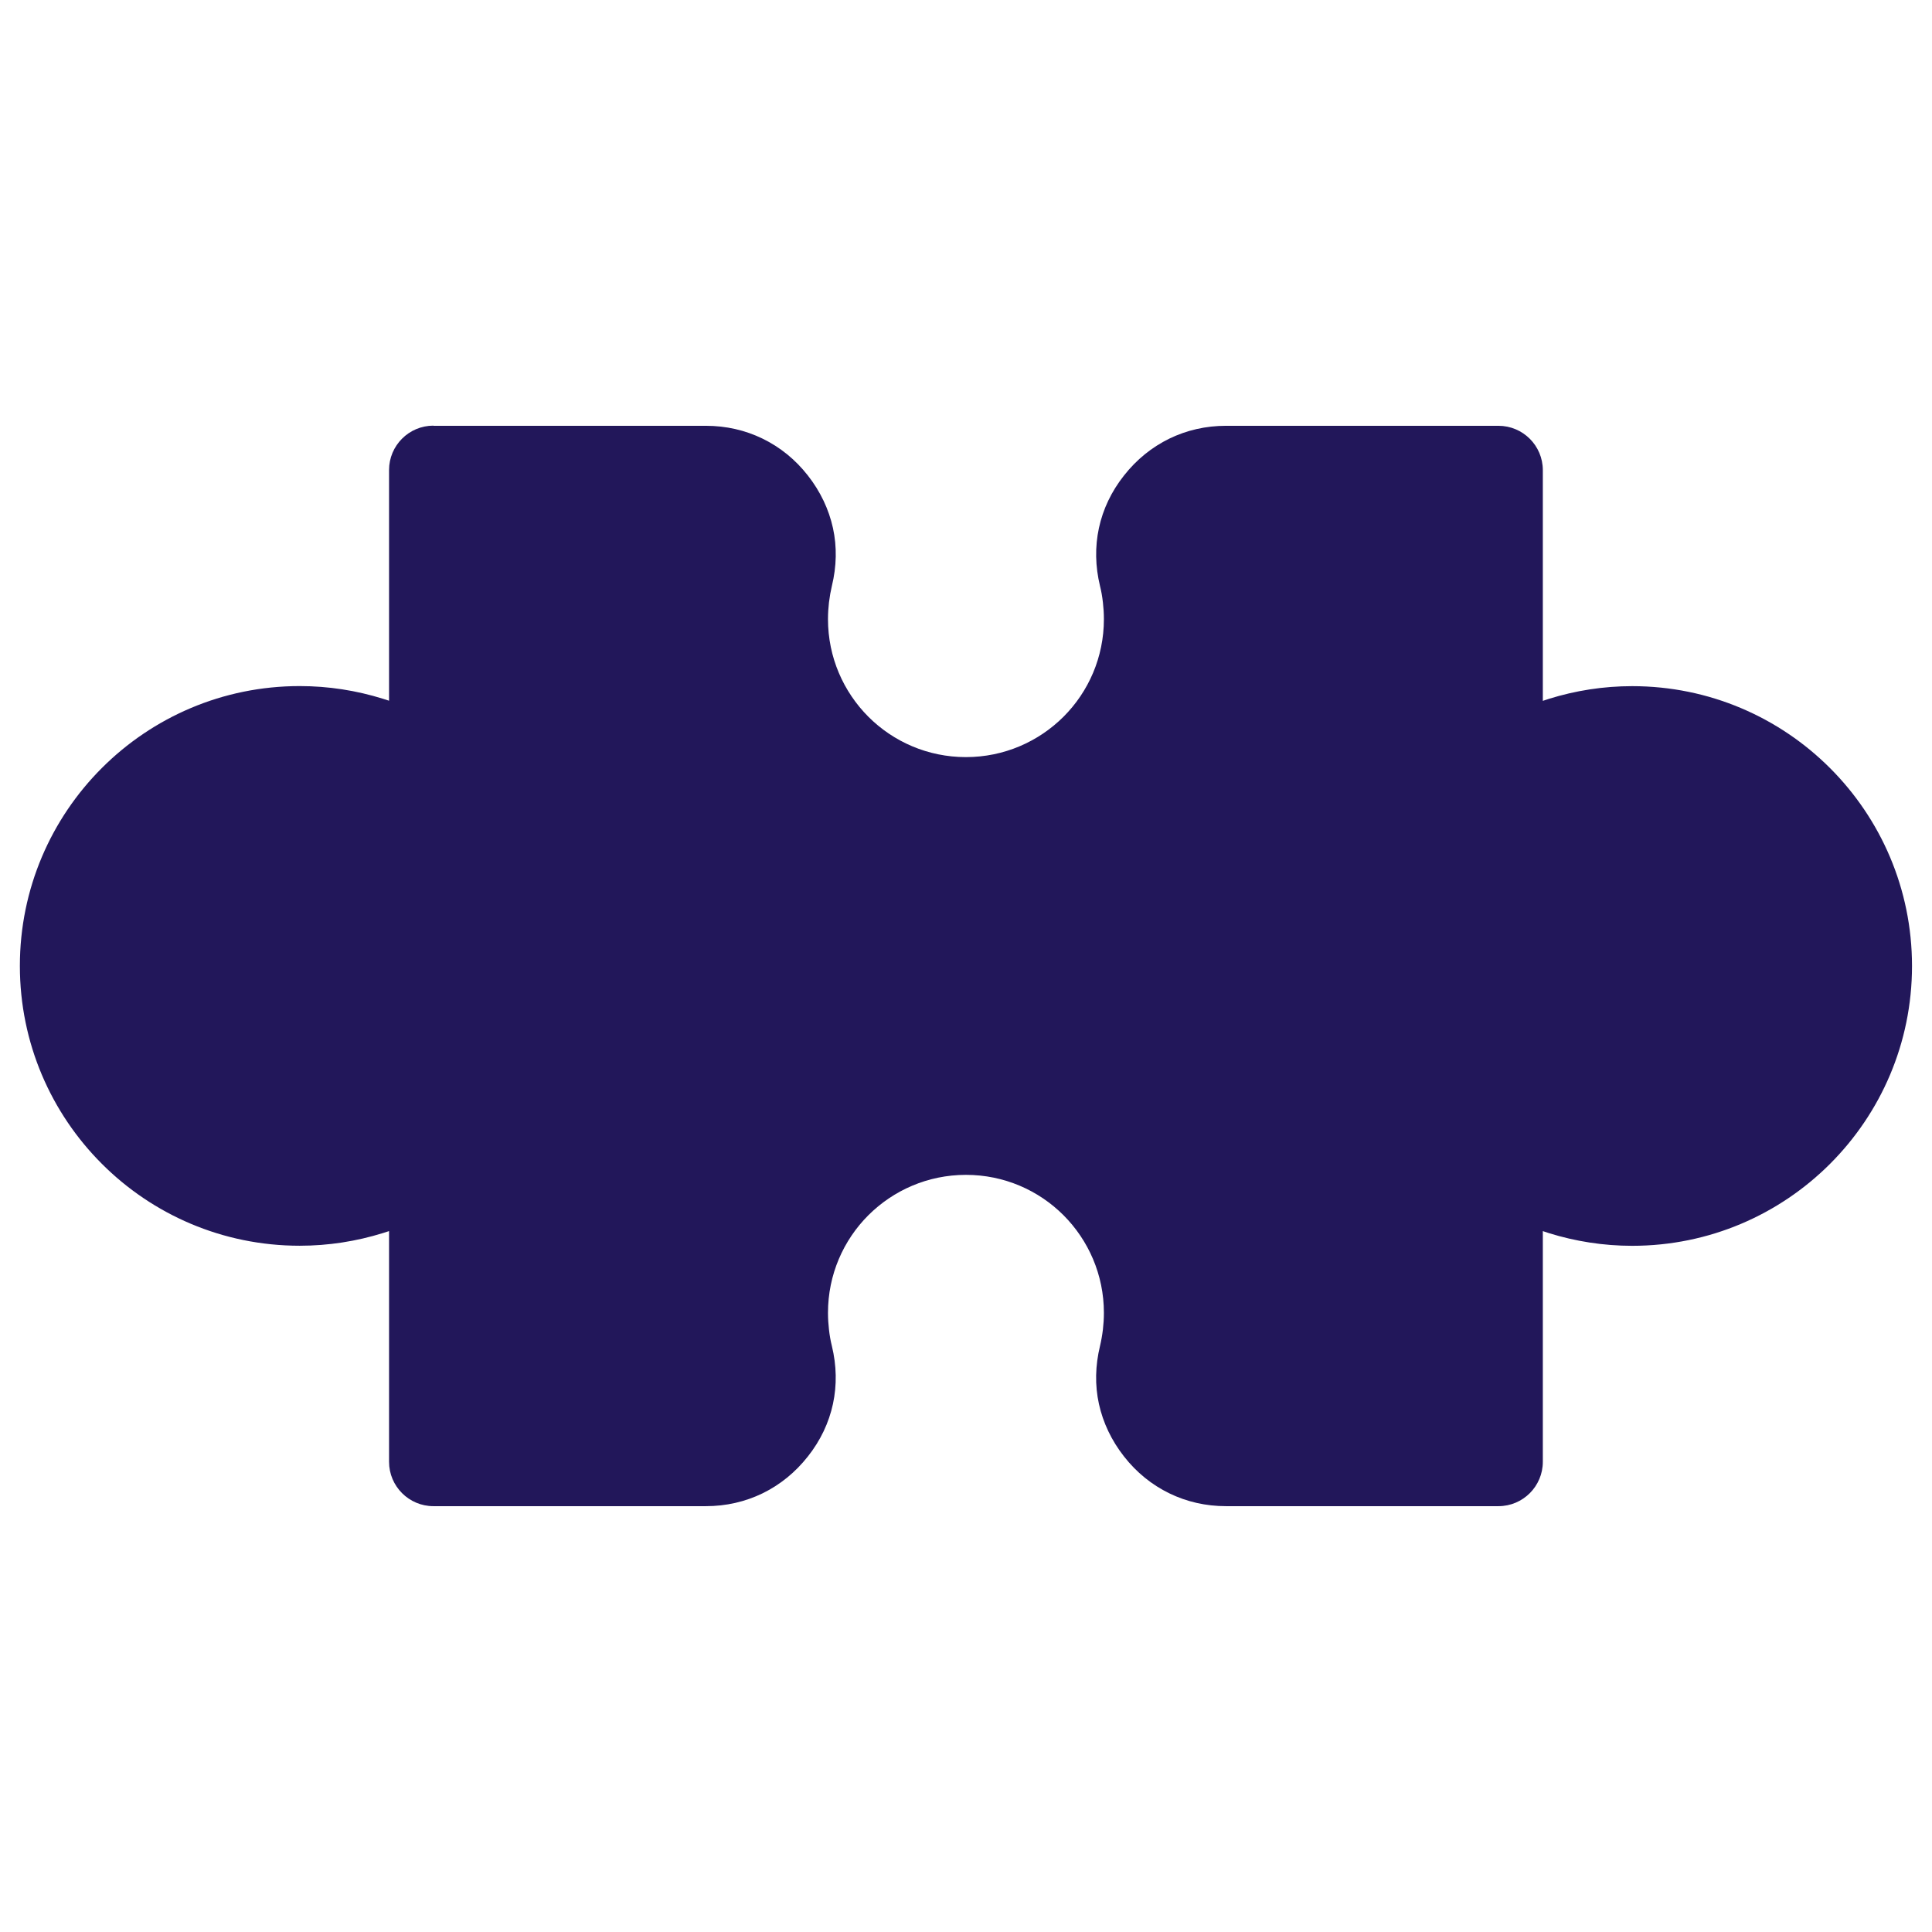 <?xml version="1.0" encoding="UTF-8"?>
<svg width="1200pt" height="1200pt" version="1.1" viewBox="0 0 1200 1200" xmlns="http://www.w3.org/2000/svg">
 <path d="m269.21 264.47h169.22c12.516 0 24.422 2.719 35.203 7.969 10.875 5.297 20.344 12.938 28.125 22.875 7.828 9.984 13.031 21 15.609 32.672 2.531 11.578 2.297 23.766-0.703 36.094-0.703 2.953-1.312 6.328-1.781 10.125-0.375 3.281-0.609 6.75-0.609 10.359 0 23.672 9.609 45.094 25.078 60.609 15.516 15.516 36.938 25.078 60.609 25.078 23.672 0 45.094-9.609 60.609-25.078 15.516-15.516 25.078-36.938 25.078-60.609 0-3.656-0.234-7.078-0.609-10.359-0.422-3.797-1.031-7.125-1.781-10.125-3-12.328-3.188-24.469-0.703-36.094 2.531-11.719 7.734-22.734 15.609-32.672 7.781-9.891 17.297-17.578 28.125-22.875 10.828-5.25 22.688-7.969 35.203-7.969h169.22c15.188 0 27.562 12.328 27.562 27.562v143.29l3.797-1.266c16.453-5.109 33.797-7.875 51.703-7.875 48 0 91.453 19.453 122.9 50.906 31.453 31.453 50.906 74.906 50.906 122.9 0 47.996-19.453 91.453-50.906 122.9-31.453 31.453-74.906 50.906-122.9 50.906-17.906 0-35.25-2.766-51.703-7.875l-3.797-1.266v143.29c0 15.188-12.328 27.562-27.562 27.562h-169.22c-12.516 0-24.422-2.719-35.203-7.969-10.875-5.297-20.344-12.938-28.125-22.875-7.828-9.984-13.031-21-15.609-32.672-2.531-11.578-2.297-23.766 0.703-36.094 0.703-2.953 1.312-6.328 1.781-10.125 0.375-3.281 0.609-6.75 0.609-10.359 0-23.672-9.609-45.094-25.078-60.609-15.516-15.516-36.938-25.078-60.609-25.078-23.672 0-45.094 9.609-60.609 25.078-15.516 15.516-25.078 36.938-25.078 60.609 0 3.656 0.234 7.078 0.609 10.359 0.422 3.797 1.031 7.125 1.781 10.125 3 12.328 3.188 24.469 0.703 36.094-2.531 11.719-7.734 22.734-15.609 32.672-7.781 9.891-17.297 17.578-28.125 22.875-10.828 5.25-22.688 7.969-35.203 7.969h-169.22c-15.188 0-27.562-12.328-27.562-27.562v-143.29l-3.797 1.219c-16.453 5.109-33.797 7.875-51.703 7.875-48 0-91.5-19.453-122.9-50.906-31.453-31.453-50.906-74.906-50.906-122.9 0-47.996 19.453-91.453 50.906-122.9 31.453-31.453 74.906-50.906 122.9-50.906 17.906 0 35.297 2.766 51.703 7.875l3.797 1.219v-143.29c0-15.188 12.328-27.562 27.562-27.562z" fill="#22175a"/>
</svg>

